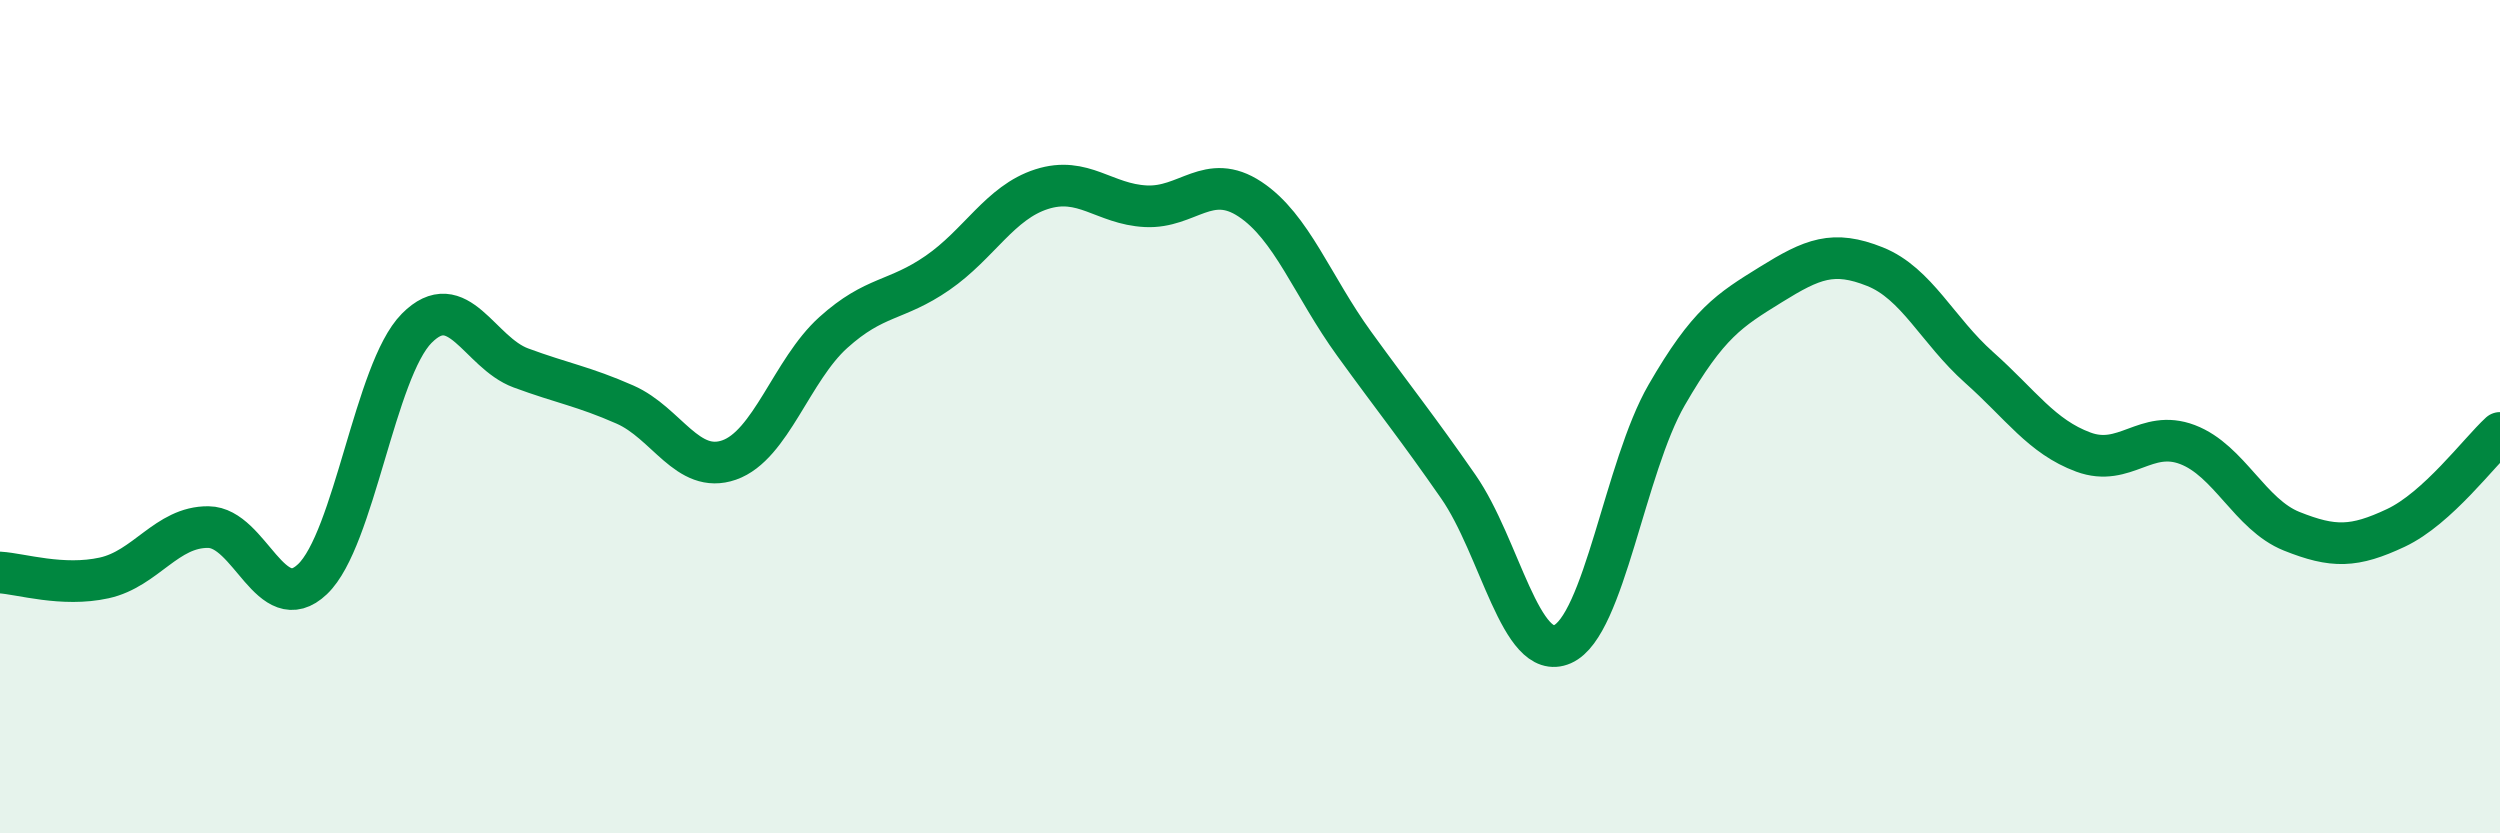 
    <svg width="60" height="20" viewBox="0 0 60 20" xmlns="http://www.w3.org/2000/svg">
      <path
        d="M 0,13.74 C 0.5,13.77 1.5,14.09 2.5,13.87 C 3.5,13.65 4,12.64 5,12.65 C 6,12.66 6.5,14.85 7.5,13.9 C 8.5,12.95 9,8.89 10,7.88 C 11,6.87 11.5,8.46 12.5,8.83 C 13.5,9.2 14,9.27 15,9.71 C 16,10.15 16.5,11.39 17.5,11.04 C 18.5,10.69 19,8.88 20,7.98 C 21,7.08 21.5,7.24 22.5,6.55 C 23.5,5.86 24,4.86 25,4.54 C 26,4.22 26.5,4.9 27.5,4.95 C 28.5,5 29,4.12 30,4.78 C 31,5.44 31.5,6.87 32.5,8.25 C 33.5,9.63 34,10.24 35,11.68 C 36,13.12 36.5,15.9 37.5,15.46 C 38.5,15.02 39,11.21 40,9.48 C 41,7.75 41.5,7.45 42.5,6.83 C 43.5,6.21 44,6 45,6.4 C 46,6.8 46.5,7.93 47.5,8.82 C 48.5,9.71 49,10.48 50,10.85 C 51,11.22 51.5,10.29 52.5,10.67 C 53.5,11.05 54,12.35 55,12.75 C 56,13.15 56.5,13.14 57.5,12.67 C 58.5,12.2 59.5,10.85 60,10.39L60 20L0 20Z"
        fill="#008740"
        opacity="0.1"
        stroke-linecap="round"
        stroke-linejoin="round"
      />
      <path
        d="M 0,13.74 C 0.5,13.77 1.5,14.09 2.5,13.87 C 3.5,13.65 4,12.64 5,12.65 C 6,12.66 6.5,14.85 7.5,13.9 C 8.5,12.95 9,8.89 10,7.88 C 11,6.87 11.5,8.46 12.5,8.83 C 13.5,9.2 14,9.27 15,9.71 C 16,10.15 16.5,11.39 17.5,11.04 C 18.5,10.69 19,8.88 20,7.98 C 21,7.08 21.5,7.24 22.5,6.55 C 23.5,5.86 24,4.86 25,4.54 C 26,4.22 26.5,4.9 27.5,4.95 C 28.5,5 29,4.12 30,4.78 C 31,5.44 31.5,6.87 32.5,8.25 C 33.5,9.63 34,10.24 35,11.68 C 36,13.12 36.5,15.9 37.5,15.46 C 38.5,15.02 39,11.21 40,9.48 C 41,7.75 41.5,7.45 42.5,6.83 C 43.5,6.21 44,6 45,6.4 C 46,6.8 46.5,7.93 47.5,8.82 C 48.5,9.71 49,10.48 50,10.85 C 51,11.22 51.5,10.29 52.5,10.67 C 53.5,11.05 54,12.35 55,12.75 C 56,13.15 56.5,13.14 57.5,12.67 C 58.5,12.2 59.5,10.85 60,10.39"
        stroke="#008740"
        stroke-width="1"
        fill="none"
        stroke-linecap="round"
        stroke-linejoin="round"
      />
    </svg>
  
